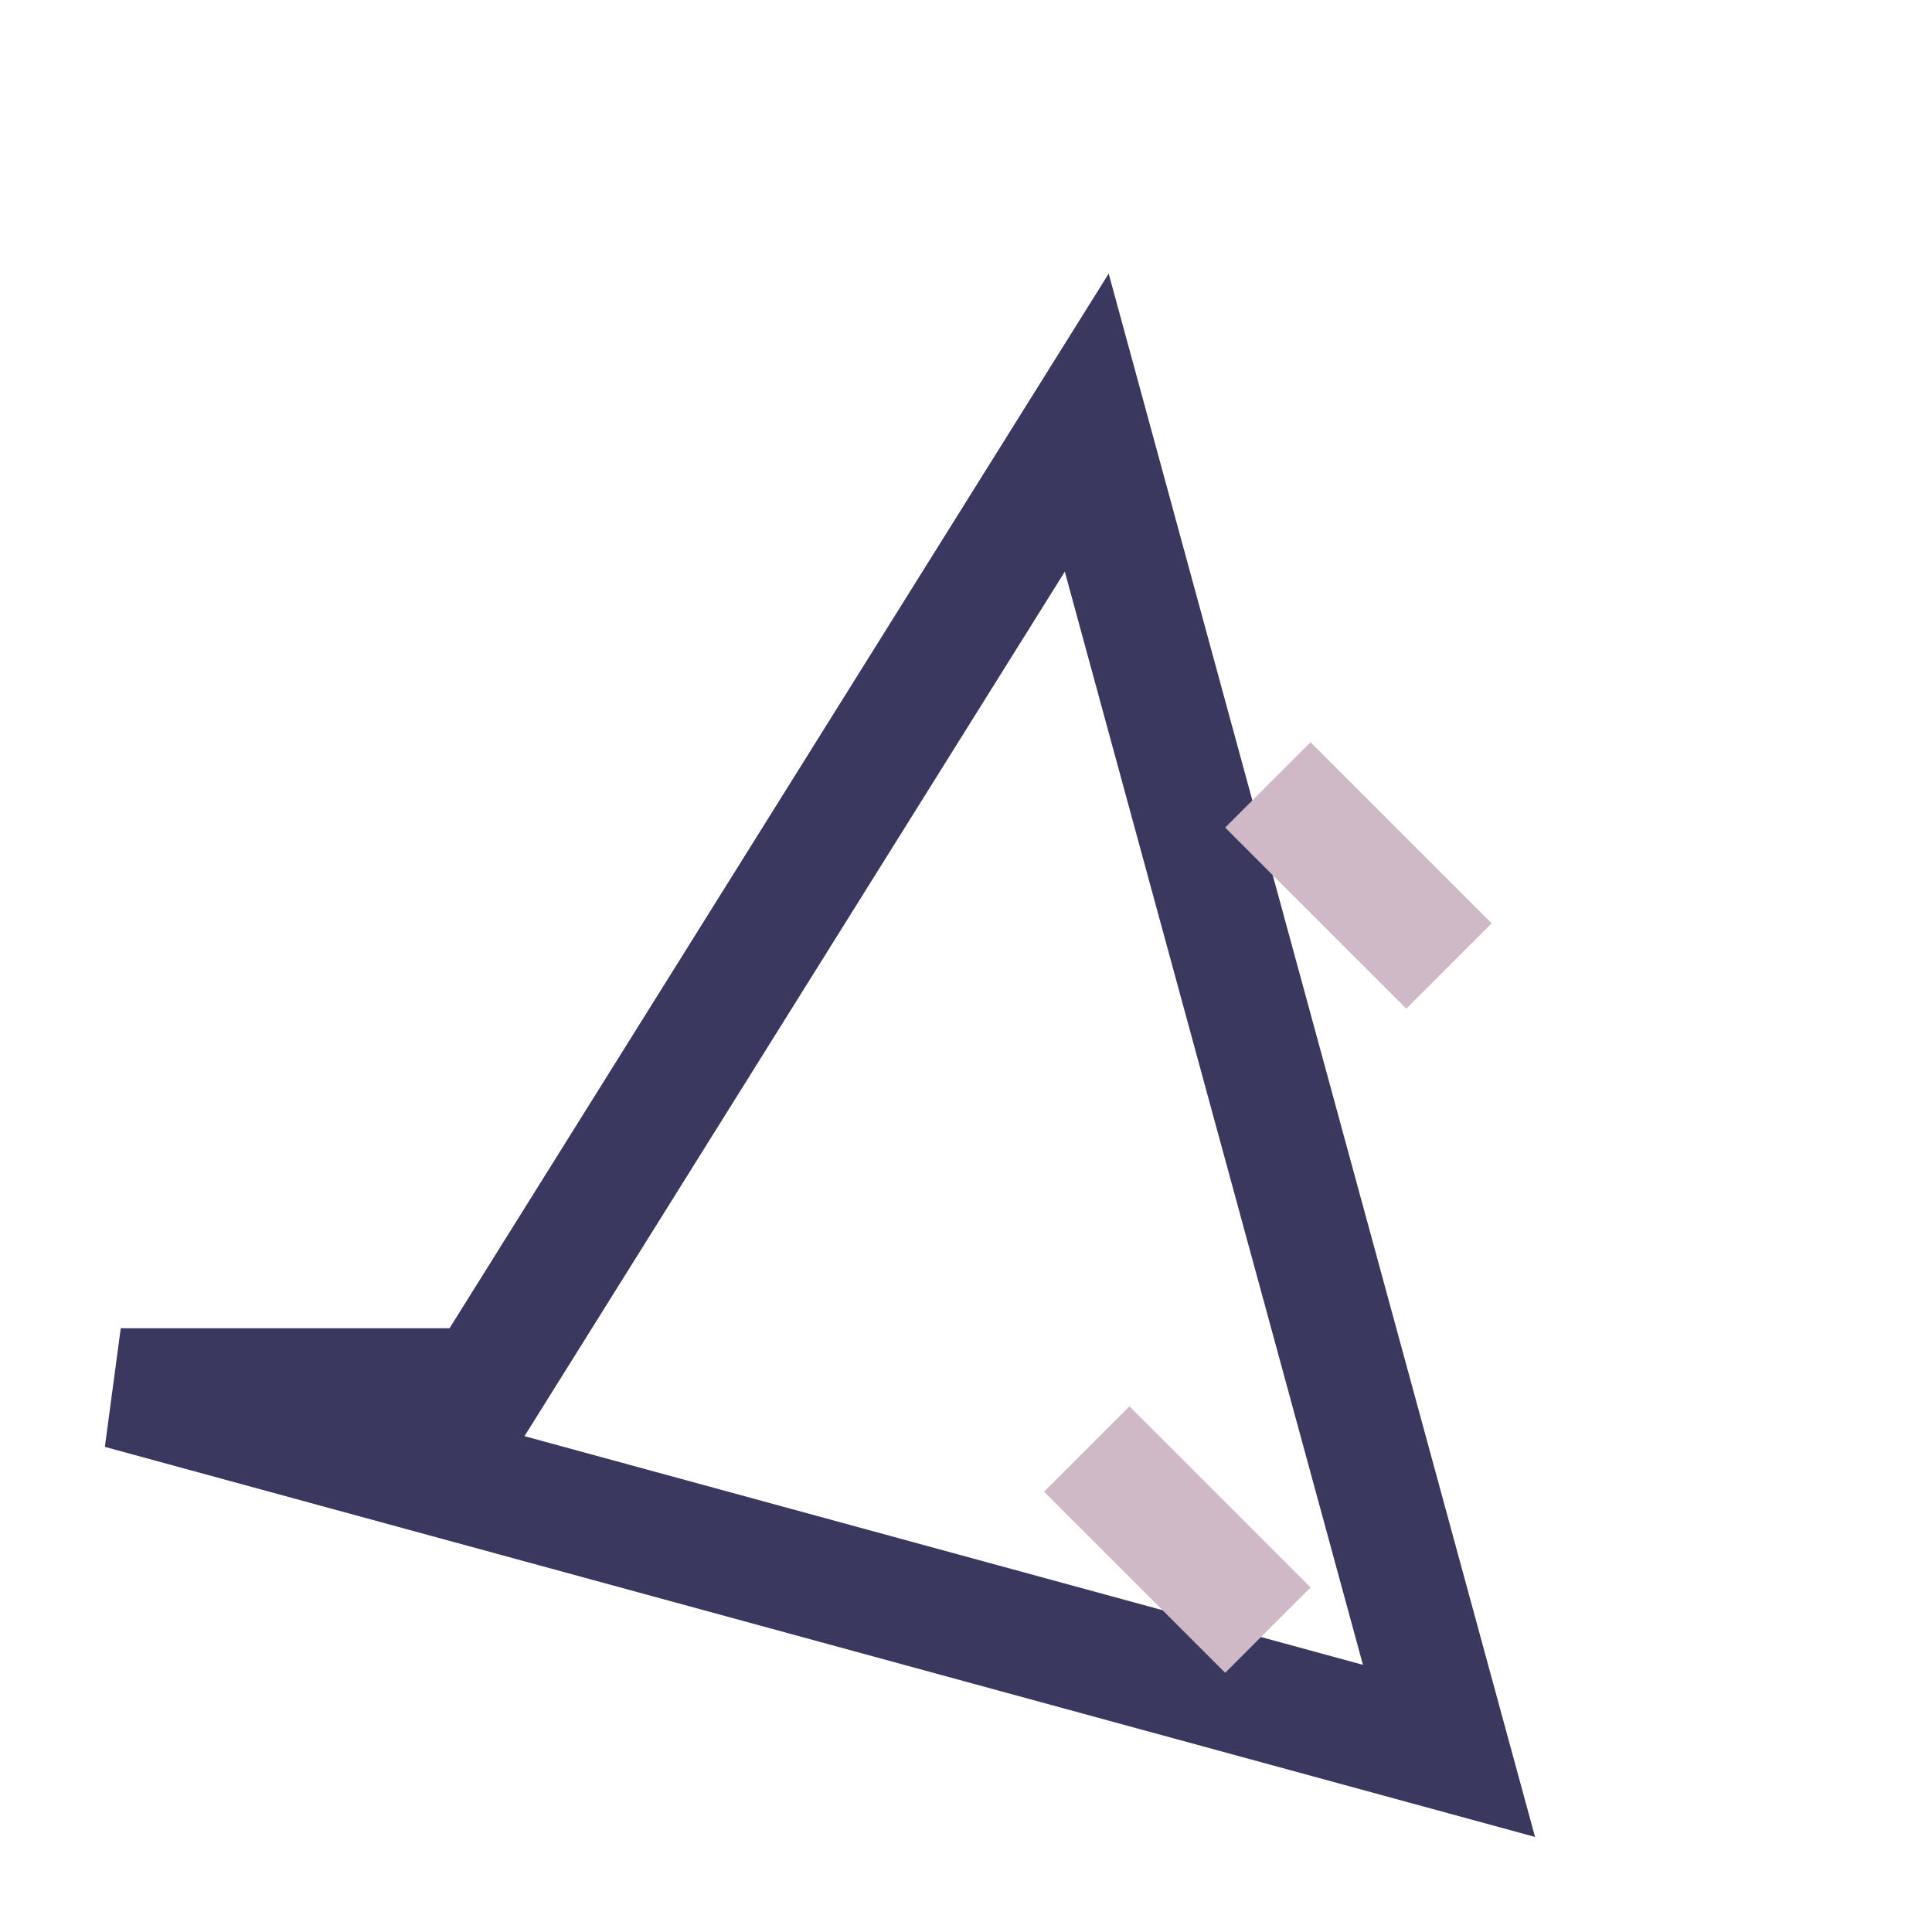<?xml version="1.0" encoding="UTF-8"?>
<svg xmlns="http://www.w3.org/2000/svg" width="32" height="32" viewBox="0 0 32 32"><path d="M8 23l10-16 6 22-22-6z" fill="none" stroke="#3A385E" stroke-width="2"/><path d="M21 13l3 3M18 24l3 3" stroke="#D0B9C6" stroke-width="2"/></svg>